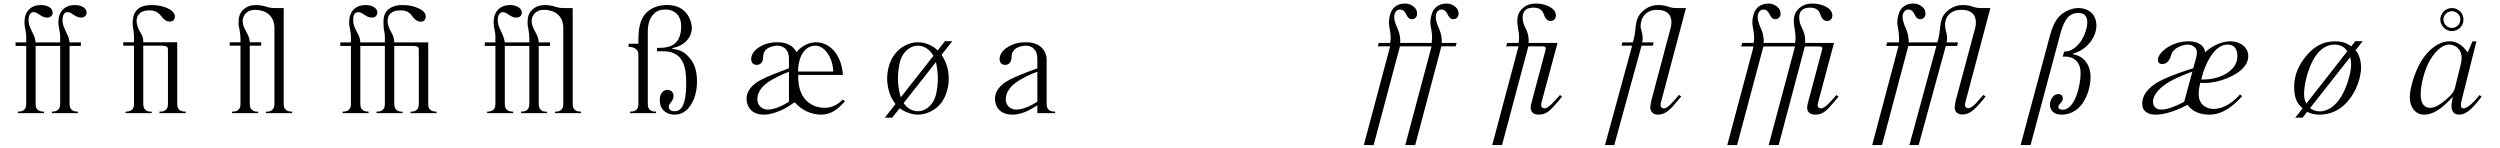 <?xml version="1.0" encoding="UTF-8"?>
<svg xmlns="http://www.w3.org/2000/svg" xmlns:xlink="http://www.w3.org/1999/xlink" width="708px" height="42px" viewBox="0 0 708 42" version="1.1">
<g id="surface1">
<path style=" stroke:none;fill-rule:nonzero;fill:rgb(0%,0%,0%);fill-opacity:1;" d="M 7.426 12.008 L 4.414 12.008 L 4.414 13.012 L 7.426 13.012 L 7.426 29.379 C 7.426 29.996 7.426 31.656 5.07 31.617 L 5.07 32.043 L 12.445 32.043 L 12.445 31.617 C 10.09 31.656 10.09 29.996 10.09 29.379 L 10.09 13.012 L 17.039 13.012 L 17.039 29.379 C 17.039 29.996 17.039 31.656 14.684 31.617 L 14.684 32.043 L 22.059 32.043 L 22.059 31.617 C 19.703 31.656 19.703 29.996 19.703 29.379 L 19.703 13.012 L 22.906 13.012 L 22.906 12.008 L 19.703 12.008 C 19.508 10.422 19.086 9.883 18.504 8.609 C 18.004 7.527 17.695 6.758 17.695 5.715 C 17.695 3.785 18.582 3.438 19.121 3.438 C 19.777 3.438 20.359 3.859 20.82 4.168 C 21.477 4.594 22.059 4.98 22.984 4.98 C 24.102 4.98 24.527 4.207 24.527 3.551 C 24.527 2.512 23.406 1.43 21.207 1.43 C 18.273 1.43 16.535 3.32 16.535 6.293 C 16.535 6.949 16.613 7.566 16.77 8.223 C 16.883 8.918 17.039 9.574 17.039 10.27 L 17.039 12.008 L 10.09 12.008 C 9.898 10.348 9.473 9.805 8.895 8.609 C 8.391 7.527 8.082 6.719 8.082 5.715 C 8.082 3.785 8.969 3.438 9.512 3.438 C 10.168 3.438 10.746 3.859 11.211 4.168 C 11.867 4.594 12.445 4.98 13.371 4.98 C 14.492 4.98 14.914 4.207 14.914 3.551 C 14.914 2.512 13.797 1.43 11.594 1.43 C 8.66 1.43 6.926 3.32 6.926 6.293 C 6.926 6.949 7 7.566 7.156 8.223 C 7.273 8.918 7.426 9.574 7.426 10.27 Z M 7.426 12.008 "/>
<path style=" stroke:none;fill-rule:nonzero;fill:rgb(0%,0%,0%);fill-opacity:1;" d="M 34.902 11.969 L 34.902 12.934 L 37.949 12.934 L 37.949 29.379 C 37.949 29.996 37.949 31.656 35.559 31.617 L 35.559 32.043 L 42.969 32.043 L 42.969 31.617 C 40.574 31.73 40.574 29.918 40.574 29.379 L 40.574 12.934 L 45.75 12.934 C 47.68 12.934 47.562 13.551 47.562 14.359 L 47.562 29.379 C 47.562 29.957 47.562 31.695 45.168 31.617 L 45.168 32.043 L 52.582 32.043 L 52.582 31.617 C 50.188 31.656 50.188 29.996 50.188 29.379 L 50.188 11.969 L 40.574 11.969 C 40.613 10.309 40.074 9.766 39.496 8.727 C 39.031 7.875 38.684 6.871 38.684 5.906 C 38.684 4.594 39.418 2.934 42.273 2.934 C 44.051 2.934 44.859 3.551 45.863 4.789 C 46.441 5.48 46.945 6.102 48.18 6.102 C 49.184 6.102 49.531 5.328 49.531 4.672 C 49.531 4.016 49.031 3.09 47.562 2.395 C 46.059 1.66 44.473 1.43 42.852 1.43 C 42.234 1.43 40.613 1.508 39.418 2.277 C 38.453 2.895 37.566 4.094 37.566 6.562 C 37.566 7.18 37.68 7.797 37.758 8.418 C 37.836 9.035 37.949 9.652 37.949 10.27 L 37.949 11.969 Z M 34.902 11.969 "/>
<path style=" stroke:none;fill-rule:nonzero;fill:rgb(0%,0%,0%);fill-opacity:1;" d="M 65.055 11.969 L 65.055 12.934 L 68.105 12.934 L 68.105 29.379 C 68.105 29.996 68.105 31.656 65.711 31.617 L 65.711 32.043 L 73.125 32.043 L 73.125 31.617 C 70.73 31.77 70.73 29.84 70.73 29.379 L 70.73 12.934 L 73.973 12.934 L 73.973 11.969 L 70.73 11.969 C 70.652 10.617 70.27 9.961 69.613 8.762 C 69.148 7.914 68.723 6.988 68.723 6.023 C 68.723 4.48 69.766 2.781 72.199 2.781 C 74.668 2.781 77.719 3.977 77.719 7.992 L 77.719 29.379 C 77.719 29.918 77.719 31.73 75.324 31.617 L 75.324 32.043 L 82.738 32.043 L 82.738 31.617 C 80.344 31.656 80.344 29.996 80.344 29.379 L 80.344 2.277 L 77.719 2.277 C 76.25 2.277 75.633 1.93 74.746 1.699 C 74.051 1.543 73.316 1.43 72.582 1.43 C 71.156 1.43 69.922 1.777 68.992 2.664 C 67.719 3.785 67.566 5.098 67.566 6.719 C 67.566 7.258 67.719 7.723 67.797 8.184 C 67.953 9.109 68.105 10.074 68.105 11.043 L 68.105 11.969 Z M 65.055 11.969 "/>
<path style=" stroke:none;fill-rule:nonzero;fill:rgb(0%,0%,0%);fill-opacity:1;" d="M 99.379 12.008 L 96.371 12.008 L 96.371 13.012 L 99.379 13.012 L 99.379 29.379 C 99.379 29.879 99.418 31.578 97.219 31.617 C 97.141 31.617 97.102 31.617 97.027 31.617 L 97.027 32.043 L 104.398 32.043 L 104.398 31.617 C 102.043 31.656 102.043 29.996 102.043 29.379 L 102.043 13.012 L 108.992 13.012 L 108.992 29.379 C 108.992 29.996 108.992 31.656 106.637 31.617 L 106.637 32.043 L 114.012 32.043 L 114.012 31.617 C 111.656 31.73 111.656 29.918 111.656 29.379 L 111.656 13.012 L 116.828 13.012 C 118.758 13.012 118.605 13.629 118.605 14.438 L 118.605 29.379 C 118.605 29.957 118.605 31.695 116.25 31.617 L 116.25 32.043 L 123.625 32.043 L 123.625 31.617 C 121.27 31.656 121.27 29.996 121.27 29.379 L 121.27 12.008 L 111.656 12.008 C 111.617 10.387 111.117 9.766 110.574 8.688 C 110.152 7.875 109.766 6.988 109.766 5.906 C 109.766 4.207 110.848 2.934 113.355 2.934 C 115.555 2.934 116.211 3.824 116.906 4.789 C 117.371 5.406 118.102 6.137 119.262 6.137 C 120.07 6.137 120.574 5.48 120.574 4.672 C 120.574 3.359 119.184 2.664 118.605 2.395 C 117.098 1.66 115.594 1.43 113.934 1.43 C 113.086 1.43 111.117 1.543 109.805 2.82 C 108.605 3.977 108.605 5.367 108.605 6.562 C 108.605 8.918 108.992 8.957 108.992 10.27 L 108.992 12.008 L 102.043 12.008 C 101.93 10.348 101.465 9.844 100.848 8.609 C 100.191 7.375 100.035 6.602 100.035 5.715 C 100.035 5.098 99.961 3.438 101.504 3.438 C 102.121 3.438 102.699 3.859 103.164 4.168 C 103.82 4.594 104.398 4.98 105.324 4.98 C 106.406 4.98 106.871 4.207 106.871 3.551 C 106.871 2.547 105.789 1.43 103.551 1.43 C 100.617 1.43 98.879 3.281 98.879 6.293 C 98.879 6.949 98.957 7.566 99.109 8.223 C 99.227 8.918 99.379 9.574 99.379 10.27 Z M 99.379 12.008 "/>
<path style=" stroke:none;fill-rule:nonzero;fill:rgb(0%,0%,0%);fill-opacity:1;" d="M 140.297 12.008 L 137.285 12.008 L 137.285 13.012 L 140.297 13.012 L 140.297 29.379 C 140.297 29.996 140.297 31.656 137.941 31.617 L 137.941 32.043 L 145.316 32.043 L 145.316 31.617 C 142.961 31.656 142.961 29.996 142.961 29.379 L 142.961 13.012 L 149.91 13.012 L 149.91 29.379 C 149.91 29.996 149.91 31.656 147.555 31.617 L 147.555 32.043 L 154.926 32.043 L 154.926 31.617 C 152.574 31.77 152.574 29.84 152.574 29.379 L 152.574 13.012 L 155.777 13.012 L 155.777 12.008 L 152.574 12.008 C 152.496 10.656 152.109 9.961 151.453 8.762 C 150.988 7.875 150.566 7.027 150.566 6.023 C 150.566 4.48 151.57 2.781 154.039 2.781 C 156.512 2.781 159.52 3.977 159.52 7.992 L 159.52 29.379 C 159.52 29.918 159.52 31.73 157.168 31.617 L 157.168 32.043 L 164.539 32.043 L 164.539 31.617 C 162.184 31.656 162.184 29.996 162.184 29.379 L 162.184 2.277 L 159.52 2.277 C 158.094 2.277 157.438 1.93 156.547 1.699 C 155.891 1.543 155.16 1.43 154.426 1.43 C 152.996 1.43 151.762 1.777 150.836 2.664 C 149.523 3.785 149.406 5.098 149.406 6.719 C 149.406 7.258 149.523 7.723 149.637 8.184 C 149.793 9.109 149.91 10.074 149.91 11.043 L 149.91 12.008 L 142.961 12.008 C 142.691 10.387 142.305 9.766 141.762 8.609 C 141.34 7.684 140.953 6.758 140.953 5.715 C 140.953 4.363 141.492 3.438 142.418 3.438 C 143.039 3.438 143.578 3.824 144.078 4.168 C 144.734 4.594 145.316 4.98 146.242 4.98 C 147.359 4.98 147.785 4.207 147.785 3.551 C 147.785 2.586 146.668 1.43 144.465 1.43 C 141.531 1.43 139.793 3.359 139.793 6.293 C 139.793 6.949 139.871 7.566 140.027 8.223 C 140.141 8.918 140.297 9.574 140.297 10.27 Z M 140.297 12.008 "/>
<path style=" stroke:none;fill-rule:nonzero;fill:rgb(0%,0%,0%);fill-opacity:1;" d="M 178.008 12.391 L 178.008 13.281 C 178.934 13.242 180.789 13.59 180.789 15.441 L 180.789 29.379 C 180.789 29.996 180.789 31.656 178.434 31.617 L 178.434 32.043 L 185.805 32.043 L 185.805 31.617 C 183.453 31.656 183.453 29.996 183.453 29.379 L 183.453 8.996 C 183.453 8.031 183.566 5.828 184.766 4.363 C 185.922 2.895 187.234 2.703 188.469 2.703 C 191.172 2.703 192.91 4.48 192.91 7.449 C 192.91 13.086 189.164 13.551 186.734 13.551 L 186.078 13.551 L 186.078 14.516 L 186.848 14.516 C 188.277 14.516 190.398 14.438 192.02 15.828 C 193.953 17.449 194.336 20.383 194.336 23.625 C 194.336 31.309 192.059 31.5 190.98 31.5 C 189.707 31.5 189.395 30.691 189.395 30.305 C 189.395 29.609 189.898 29.145 190.207 28.723 C 190.516 28.297 190.746 27.641 190.746 27.176 C 190.746 26.328 190.207 25.441 188.973 25.441 C 188.586 25.441 188.008 25.555 187.426 26.25 C 186.926 26.945 186.848 27.719 186.848 28.414 C 186.848 28.992 186.926 30.266 187.93 31.27 C 188.277 31.656 189.281 32.465 191.02 32.465 C 192.445 32.465 193.645 31.965 194.723 30.883 C 196.152 29.418 197.387 26.676 197.387 23.277 C 197.387 20.5 196.926 18.223 195.148 16.215 C 193.836 14.707 192.602 14.129 190.398 13.82 L 190.398 13.59 C 193.41 13.164 195.922 10.848 195.922 7.914 C 195.922 6.484 195.301 4.824 194.301 3.629 C 192.676 1.738 190.555 1.43 188.855 1.43 C 184.801 1.43 182.91 3.59 182.293 4.516 C 180.941 6.523 180.789 9.344 180.789 11.621 L 180.789 12.391 Z M 178.008 12.391 "/>
<path style=" stroke:none;fill-rule:nonzero;fill:rgb(0%,0%,0%);fill-opacity:1;" d="M 223.434 19.34 L 220.961 20.266 C 217.18 21.695 215.672 22.508 214.941 22.93 C 213.512 23.781 211.426 25.363 211.426 28.027 C 211.426 29.648 212.391 32.465 216.293 32.465 C 217.988 32.465 219.805 31.887 221.309 31.191 C 222.469 30.652 223.664 29.957 224.859 29.031 L 225.133 29.031 C 227.062 31.23 229.84 32.465 232.504 32.465 C 235.246 32.465 237.176 31.074 239.297 28.684 L 238.68 28.18 C 236.906 29.957 235.246 30.535 233.547 30.535 C 231.039 30.535 228.258 29.379 226.906 26.328 C 226.172 24.707 226.02 22.777 226.059 21.23 L 238.719 21.23 C 238.641 19.996 238.293 17.566 237.059 15.598 C 235.707 13.355 233.508 11.969 231.152 11.969 C 229.301 11.969 227.137 12.855 225.555 14.785 C 225.133 13.938 223.973 11.969 220.152 11.969 C 218.723 11.969 217.062 12.16 215.324 13.164 C 213.395 14.246 212.738 15.637 212.738 16.715 C 212.738 17.68 213.281 18.375 214.324 18.375 C 214.746 18.375 215.52 18.262 215.945 17.258 C 216.367 16.215 215.75 15.172 216.984 14.012 C 217.719 13.32 219.031 12.934 220.23 12.934 C 221.578 12.934 222.469 13.703 222.891 14.398 C 223.473 15.289 223.434 16.367 223.434 17.527 Z M 223.434 28.797 C 221.926 29.801 219.379 31.039 217.488 31.039 C 215.906 31.039 214.477 29.957 214.477 28.105 C 214.477 27.641 214.516 25.48 217.141 23.547 C 218.57 22.43 221.773 20.922 223.434 20.305 Z M 226.02 20.266 C 226.02 19.609 226.059 18.184 226.52 16.754 C 227.758 12.973 230.383 12.934 230.883 12.934 C 232.312 12.934 233.895 13.938 234.938 16.059 C 235.633 17.371 235.941 18.953 235.98 20.266 Z M 226.02 20.266 "/>
<path style=" stroke:none;fill-rule:nonzero;fill:rgb(0%,0%,0%);fill-opacity:1;" d="M 253.598 29.453 L 250.586 33.316 L 252.672 33.316 L 254.793 30.652 C 256.34 31.809 258.27 32.465 259.965 32.465 C 262.281 32.465 264.945 31.27 266.605 29.07 C 267.996 27.176 268.691 24.59 268.691 22.273 C 268.691 19.34 267.727 17.141 266.645 15.52 L 269.695 11.66 L 267.609 11.66 L 265.562 14.285 C 263.867 12.625 261.703 11.969 259.965 11.969 C 257.305 11.969 254.793 13.434 253.328 15.441 C 251.898 17.332 251.242 19.918 251.242 22.273 C 251.242 24.629 252.016 27.371 253.328 29.07 Z M 255.102 27.562 C 254.523 25.711 254.293 23.742 254.293 22.199 C 254.293 20.77 254.523 18.297 255.141 16.676 C 256.105 14.207 258.113 12.934 259.965 12.934 C 261.316 12.934 263.246 13.703 264.328 15.828 Z M 265.062 17.566 C 265.371 19.031 265.602 20.809 265.602 22.199 C 265.602 23.586 265.41 26.137 264.754 27.758 C 263.789 30.266 261.781 31.5 259.965 31.5 C 258.73 31.5 257.031 30.922 255.914 29.184 Z M 265.062 17.566 "/>
<path style=" stroke:none;fill-rule:nonzero;fill:rgb(0%,0%,0%);fill-opacity:1;" d="M 298.801 32.043 L 298.801 31.617 C 296.406 31.656 296.406 29.996 296.406 29.379 L 296.406 16.91 C 296.406 15.289 295.672 14.207 295.133 13.629 C 293.781 12.199 291.891 11.969 290.539 11.969 C 289.418 11.969 287.605 12.043 285.676 13.164 C 283.742 14.246 283.086 15.637 283.086 16.715 C 283.086 17.68 283.629 18.375 284.672 18.375 C 285.094 18.375 285.867 18.262 286.293 17.258 C 286.715 16.215 286.098 15.172 287.336 14.012 C 288.066 13.32 289.379 12.934 290.578 12.934 C 291.93 12.934 292.816 13.703 293.242 14.398 C 293.82 15.289 293.781 16.367 293.781 17.527 L 293.781 19.34 L 291.309 20.266 C 287.527 21.695 286.023 22.508 285.289 22.93 C 283.859 23.781 281.773 25.363 281.773 28.027 C 281.773 29.648 282.703 32.465 286.715 32.465 C 288.957 32.465 291.078 31.578 293.781 29.801 L 293.781 32.043 Z M 293.781 28.797 C 292.273 29.801 289.727 31.039 287.836 31.039 C 286.254 31.039 284.824 29.957 284.824 28.105 C 284.824 26.867 285.48 25.055 287.488 23.547 C 288.992 22.352 292.082 20.887 293.781 20.305 Z M 293.781 28.797 "/>
<path style=" stroke:none;fill-rule:nonzero;fill:rgb(0%,0%,0%);fill-opacity:1;" d="M 390.172 13.125 L 393.688 13.125 L 386.234 41.074 L 389.016 41.074 L 396.465 13.125 L 405.422 13.125 L 397.973 41.074 L 400.789 41.074 L 408.199 13.125 L 412.215 13.125 L 412.523 12.16 L 408.277 12.16 C 408.434 10.848 408.008 9.266 407.699 8.531 C 407.43 7.723 406.617 6.293 406.617 4.789 C 406.617 3.551 407.273 2.703 408.199 2.703 C 409.398 2.703 409.746 3.668 410.207 4.516 C 410.441 4.902 410.824 5.445 411.598 5.445 C 412.293 5.445 413.066 4.941 413.066 3.859 C 413.066 3.281 412.91 2.473 411.945 1.777 C 411.367 1.312 410.555 1.004 409.629 1.004 C 407.66 1.004 406.617 1.969 406.078 2.703 C 405.383 3.707 405.074 5.328 405.074 6.371 C 405.074 7.141 405.344 7.992 405.5 9.418 C 405.613 10.77 405.574 11.504 405.422 12.16 L 396.504 12.16 C 396.699 10.848 396.273 9.266 395.965 8.531 C 395.656 7.723 394.844 6.293 394.844 4.789 C 394.844 3.551 395.539 2.703 396.465 2.703 C 397.664 2.703 398.012 3.668 398.473 4.516 C 398.703 4.902 399.09 5.445 399.824 5.445 C 400.559 5.445 401.328 4.941 401.328 3.859 C 401.328 3.281 401.176 2.473 400.211 1.777 C 399.633 1.312 398.82 1.004 397.895 1.004 C 395.926 1.004 394.844 1.969 394.344 2.703 C 393.609 3.707 393.34 5.328 393.34 6.371 C 393.34 7.141 393.57 7.992 393.762 9.418 C 393.879 10.77 393.84 11.504 393.688 12.16 L 390.48 12.16 Z M 390.172 13.125 "/>
<path style=" stroke:none;fill-rule:nonzero;fill:rgb(0%,0%,0%);fill-opacity:1;" d="M 426.848 12.16 L 426.539 13.125 L 430.051 13.125 L 422.602 41.074 L 425.379 41.074 L 432.832 13.125 L 436.844 13.125 C 437.539 13.125 437.887 13.32 437.695 14.168 L 433.797 28.797 C 433.602 29.492 433.488 29.996 433.488 30.457 C 433.488 32.426 435.34 32.465 435.766 32.465 C 437.848 32.465 438.969 31.27 440.125 29.996 C 441.016 29.031 441.594 28.336 442.367 27.371 L 441.785 26.906 C 440.668 28.219 439.816 29.07 439.469 29.418 C 438.699 30.188 438.043 30.691 437.426 30.691 C 437.117 30.691 436.461 30.535 436.461 29.727 C 436.461 29.418 436.535 29.145 436.613 28.797 L 441.09 12.16 L 432.871 12.16 C 433.062 10.73 432.715 9.574 432.367 8.688 C 431.941 7.684 431.211 6.68 431.211 4.98 C 431.211 4.133 431.363 2.164 434.297 2.164 C 436.422 2.164 436.922 3.32 437.191 4.016 C 437.426 4.594 437.809 5.945 439.121 5.945 C 439.895 5.945 440.629 5.406 440.629 4.363 C 440.629 2.164 437.426 1.004 435.07 1.004 C 433.797 1.004 432.445 1.234 431.285 2.277 C 430.09 3.281 429.703 4.555 429.703 5.945 C 429.703 6.988 429.898 7.605 430.129 9.418 C 430.281 10.926 430.168 11.66 430.051 12.16 Z M 426.848 12.16 "/>
<path style=" stroke:none;fill-rule:nonzero;fill:rgb(0%,0%,0%);fill-opacity:1;" d="M 459.441 12.008 L 459.207 12.934 L 462.219 12.934 L 454.539 41.074 L 457.164 41.074 L 464.883 12.934 L 468.086 12.934 L 468.32 12.008 L 465.078 12.008 C 465.348 10.73 465.152 9.922 464.883 8.762 C 464.77 8.34 464.613 7.914 464.613 7.488 C 464.613 4.941 466.195 2.781 469.246 2.781 C 474.535 2.781 473.262 7.527 473.105 7.992 L 467.625 28.605 C 467.508 29.031 467.355 30.188 467.355 30.457 C 467.355 31.191 467.777 32.465 469.594 32.465 C 471.602 32.465 472.988 30.922 473.879 29.957 C 474.766 28.953 475.613 27.91 476.117 27.332 L 475.5 26.867 C 474.957 27.484 474.109 28.527 473.262 29.379 C 472.488 30.188 471.793 30.691 471.215 30.691 C 470.828 30.691 470.289 30.496 470.289 29.648 C 470.289 29.379 470.363 29.07 470.441 28.762 L 477.469 2.277 L 474.688 2.277 C 473.301 2.277 472.797 1.969 471.832 1.699 C 471.176 1.543 470.48 1.43 469.785 1.43 C 468.051 1.43 466.812 1.93 465.848 2.664 C 464.266 3.785 463.609 5.098 463.34 6.719 C 463.031 8.418 463.184 9.227 462.684 11.043 L 462.453 12.008 Z M 459.441 12.008 "/>
<path style=" stroke:none;fill-rule:nonzero;fill:rgb(0%,0%,0%);fill-opacity:1;" d="M 493.102 13.164 L 496.613 13.164 L 489.164 41.074 L 491.941 41.074 L 499.395 13.164 L 508.348 13.164 L 500.898 41.074 L 503.719 41.074 L 511.129 13.164 L 515.145 13.164 C 515.879 13.164 516.223 13.355 515.992 14.168 L 512.094 28.797 C 511.902 29.492 511.785 29.996 511.785 30.457 C 511.785 32.426 513.637 32.465 514.102 32.465 C 516.188 32.465 517.266 31.27 518.426 29.996 C 519.312 29.031 519.891 28.336 520.664 27.371 L 520.086 26.906 C 518.965 28.219 518.117 29.07 517.77 29.418 C 517.035 30.188 516.34 30.691 515.723 30.691 C 515.414 30.691 514.758 30.535 514.758 29.727 C 514.758 29.418 514.836 29.145 514.949 28.797 L 519.391 12.16 L 511.207 12.16 C 511.359 10.73 511.012 9.574 510.664 8.688 C 510.242 7.684 509.547 6.68 509.547 4.98 C 509.547 4.133 509.66 2.164 512.598 2.164 C 514.719 2.164 515.223 3.32 515.492 4.016 C 515.723 4.594 516.109 5.945 517.461 5.945 C 518.191 5.945 518.926 5.406 518.926 4.363 C 518.926 2.164 515.723 1.004 513.367 1.004 C 512.094 1.004 510.781 1.234 509.586 2.277 C 508.387 3.281 508.004 4.555 508.004 5.945 C 508.004 6.988 508.195 7.605 508.426 9.418 C 508.582 10.926 508.465 11.66 508.348 12.16 L 499.434 12.16 C 499.625 10.848 499.199 9.266 498.891 8.531 C 498.582 7.723 497.773 6.293 497.773 4.789 C 497.773 3.551 498.469 2.703 499.395 2.703 C 500.59 2.703 500.938 3.668 501.402 4.516 C 501.633 4.902 502.02 5.445 502.754 5.445 C 503.484 5.445 504.258 4.941 504.258 3.859 C 504.258 3.281 504.102 2.473 503.137 1.777 C 502.559 1.312 501.75 1.004 500.82 1.004 C 498.852 1.004 497.773 1.969 497.27 2.703 C 496.535 3.707 496.266 5.328 496.266 6.371 C 496.266 7.141 496.5 7.992 496.691 9.418 C 496.809 10.77 496.77 11.504 496.613 12.16 L 493.41 12.16 Z M 493.102 13.164 "/>
<path style=" stroke:none;fill-rule:nonzero;fill:rgb(0%,0%,0%);fill-opacity:1;" d="M 534.145 13.012 L 537.656 13.012 L 530.207 41.074 L 532.988 41.074 L 540.438 13.012 L 548.391 13.012 L 540.746 41.074 L 543.371 41.074 L 551.055 13.012 L 554.258 13.012 L 554.527 12.008 L 551.285 12.008 C 551.555 10.73 551.398 9.922 551.09 8.762 C 550.051 4.672 552.598 2.781 555.453 2.781 C 560.742 2.781 559.469 7.527 559.352 7.992 L 553.832 28.605 C 553.754 28.953 553.562 30.188 553.562 30.457 C 553.562 31.5 554.219 32.426 555.801 32.426 C 557.809 32.426 559.238 30.844 560.086 29.957 C 560.898 29.07 561.863 27.949 562.324 27.332 L 561.707 26.867 C 560.434 28.336 559.816 29.031 559.469 29.379 C 558.426 30.418 557.809 30.652 557.422 30.652 C 557.152 30.652 556.496 30.535 556.496 29.648 C 556.496 29.379 556.574 29.07 556.648 28.762 L 563.676 2.277 L 560.898 2.277 C 559.969 2.277 559.508 2.125 558.93 1.969 C 558.234 1.738 557.305 1.43 556.031 1.43 C 554.258 1.43 553.059 1.93 552.055 2.664 C 548.891 4.941 549.855 7.449 548.93 11.043 L 548.66 12.008 L 540.555 12.008 C 540.59 10.887 540.32 9.496 539.934 8.531 C 539.625 7.723 538.816 6.293 538.816 4.789 C 538.816 3.551 539.512 2.703 540.438 2.703 C 541.633 2.703 541.98 3.668 542.445 4.516 C 542.676 4.902 543.062 5.445 543.797 5.445 C 544.527 5.445 545.301 4.941 545.301 3.859 C 545.301 3.281 545.148 2.473 544.18 1.777 C 543.602 1.312 542.793 1.004 541.867 1.004 C 539.898 1.004 538.816 1.969 538.312 2.703 C 537.582 3.707 537.309 5.328 537.309 6.371 C 537.309 7.336 537.543 7.488 537.734 9.418 C 537.891 11.312 537.812 11.734 537.734 12.008 L 534.453 12.008 Z M 534.145 13.012 "/>
<path style=" stroke:none;fill-rule:nonzero;fill:rgb(0%,0%,0%);fill-opacity:1;" d="M 584.172 16.059 C 585.945 15.867 589.227 16.367 589.227 20.809 C 589.227 23.855 587.762 31.074 584.133 31.074 C 583.207 31.074 582.898 30.613 582.898 30.305 C 582.898 29.918 583.32 29.453 583.477 29.262 C 583.898 28.797 584.172 28.566 584.172 27.871 C 584.172 26.906 583.477 26.637 582.898 26.637 C 581.391 26.637 580.543 28.375 580.543 29.688 C 580.543 31.074 581.508 32.465 583.785 32.465 C 590.152 32.465 592.047 25.246 592.047 21.852 C 592.047 17.914 589.73 15.75 587.027 15.363 L 587.027 15.211 C 589.422 14.555 590.926 13.203 591.812 12.121 C 593.012 10.695 593.707 8.84 593.707 7.258 C 593.707 6.176 593.398 4.98 592.777 4.133 C 591.969 3.09 590.426 2.277 588.609 2.277 C 586.988 2.277 584.902 3.012 583.477 4.363 C 581.816 5.867 581.121 8.105 580.543 10.074 L 572.242 41.074 L 575.059 41.074 L 583.477 9.613 C 584.711 5.02 586.254 3.668 588.609 3.668 C 590.23 3.668 591.117 4.555 591.117 6.293 C 591.117 8.957 588.879 14.555 584.555 14.633 Z M 584.172 16.059 "/>
<path style=" stroke:none;fill-rule:nonzero;fill:rgb(0%,0%,0%);fill-opacity:1;" d="M 621.117 19.34 C 615.02 21.195 612.16 22.699 611.699 22.93 C 610.039 23.82 606.68 25.902 606.68 29.379 C 606.68 31.617 608.418 32.465 610.461 32.465 C 612.625 32.465 615.559 31.73 619.266 29.801 L 619.648 29.801 C 621 31.887 623.703 32.465 625.633 32.465 C 627.758 32.465 629.418 31.809 631.113 30.691 C 632.699 29.609 634.012 28.336 634.977 27.215 L 634.359 26.754 C 633.047 28.297 630.188 30.844 626.906 30.844 C 625.363 30.844 624.168 30.188 623.512 29.379 C 622.738 28.414 622.66 27.215 622.66 26.559 C 622.66 25.363 622.969 24.09 623.125 23.434 C 624.824 23.586 628.027 23.547 632.043 21.543 C 633.895 20.613 636.711 18.801 636.711 15.867 C 636.711 13.434 634.473 11.699 631.656 11.699 C 629.457 11.699 626.754 12.738 624.477 14.785 C 624.281 12.738 622.273 11.699 619.883 11.699 C 617.332 11.699 615.055 12.508 613.359 13.742 C 612.199 14.594 611.117 15.828 611.117 16.984 C 611.117 17.566 611.465 18.145 612.316 18.145 C 613.012 18.145 613.707 17.875 614.285 16.984 C 615.02 15.906 614.633 14.902 616.215 13.742 C 617.141 13.086 618.57 12.625 619.535 12.625 C 620.809 12.625 621.734 13.32 622.043 14.129 C 622.312 14.902 622.082 15.906 621.695 17.293 Z M 618.57 28.797 C 616.832 29.801 613.977 31.039 612.082 31.039 C 610.152 31.039 609.73 29.648 609.73 28.762 C 609.73 26.793 611.738 24.668 614.555 23.047 C 616.676 21.852 620.113 20.539 620.887 20.266 Z M 623.395 22.508 C 623.82 20.613 624.59 18.336 625.902 16.215 C 626.832 14.707 628.414 12.625 630.922 12.625 C 632.699 12.625 633.625 13.859 633.625 15.828 C 633.625 17.41 633.082 18.84 631.309 20.266 C 629.301 21.852 626.289 22.621 623.395 22.508 Z M 623.395 22.508 "/>
<path style=" stroke:none;fill-rule:nonzero;fill:rgb(0%,0%,0%);fill-opacity:1;" d="M 669.117 11.66 L 667.035 11.66 L 665.875 13.125 C 664.332 12.008 662.941 11.699 661.32 11.699 C 657.691 11.699 655.105 13.355 652.945 16.059 C 650.977 18.453 649.703 21.27 649.703 24.59 C 649.703 26.445 650.012 28.527 651.285 29.84 L 652.094 30.691 L 650.012 33.316 L 652.094 33.316 L 653.406 31.656 C 653.949 31.965 655.066 32.465 656.922 32.465 C 659.43 32.465 663.098 31.578 665.992 27.215 C 667.422 25.133 668.656 21.887 668.656 19.031 C 668.656 17.605 668.23 15.402 667.113 14.285 L 667.074 14.246 Z M 653.176 29.301 C 652.676 28.449 652.52 27.758 652.52 26.637 C 652.52 24.168 653.293 21.078 654.219 18.801 C 656.188 14.012 658.852 12.625 661.168 12.625 C 663.25 12.625 664.254 13.742 664.758 14.516 Z M 665.566 16.176 C 665.762 16.871 665.836 17.527 665.836 18.223 C 665.836 20.23 665.027 23.164 664.062 25.363 C 661.668 30.73 658.504 31.539 657.074 31.539 C 655.492 31.539 654.605 30.883 654.219 30.613 Z M 665.566 16.176 "/>
<path style=" stroke:none;fill-rule:nonzero;fill:rgb(0%,0%,0%);fill-opacity:1;" d="M 700.203 11.699 L 698.93 14.668 L 698.66 14.668 C 698.121 13.82 696.539 11.699 693.719 11.699 C 691.094 11.699 687.734 13.551 685.227 18.145 C 683.914 20.539 682.449 24.859 682.449 27.602 C 682.449 30.266 683.953 32.465 686.539 32.465 C 688.238 32.465 690.051 31.695 692.137 29.879 C 692.91 29.184 694.262 27.832 694.684 27.41 C 694.492 28.105 694.262 29.262 694.262 29.996 C 694.262 31.77 695.109 32.465 696.5 32.465 C 698.391 32.465 700.242 30.73 702.793 27.371 L 702.211 26.906 C 701.168 28.258 699.008 30.691 697.656 30.691 C 696.961 30.691 696.922 30.074 696.922 29.727 C 696.922 29.418 696.961 29.105 697.039 28.762 L 701.324 11.699 Z M 695.188 25.094 C 694.84 26.48 692.984 28.027 692.02 28.762 C 690.98 29.609 689.551 30.535 688.16 30.535 C 687.156 30.535 685.535 29.957 685.535 26.867 C 685.535 23.82 686.617 20.113 687.734 17.875 C 688.895 15.52 691.172 12.625 693.605 12.625 C 695.227 12.625 697.965 13.977 696.887 18.223 Z M 691.094 5.52 C 691.094 6.949 692.254 8.801 694.375 8.801 C 696.23 8.801 697.656 7.336 697.656 5.52 C 697.656 3.707 696.191 2.277 694.375 2.277 C 692.293 2.277 691.094 4.094 691.094 5.52 Z M 691.98 5.52 C 691.98 4.246 693.102 3.168 694.375 3.168 C 695.34 3.168 696.77 3.938 696.77 5.52 C 696.77 7.141 695.34 7.914 694.375 7.914 C 693.102 7.914 691.98 6.832 691.98 5.52 Z M 691.98 5.52 "/>
</g>
</svg>
